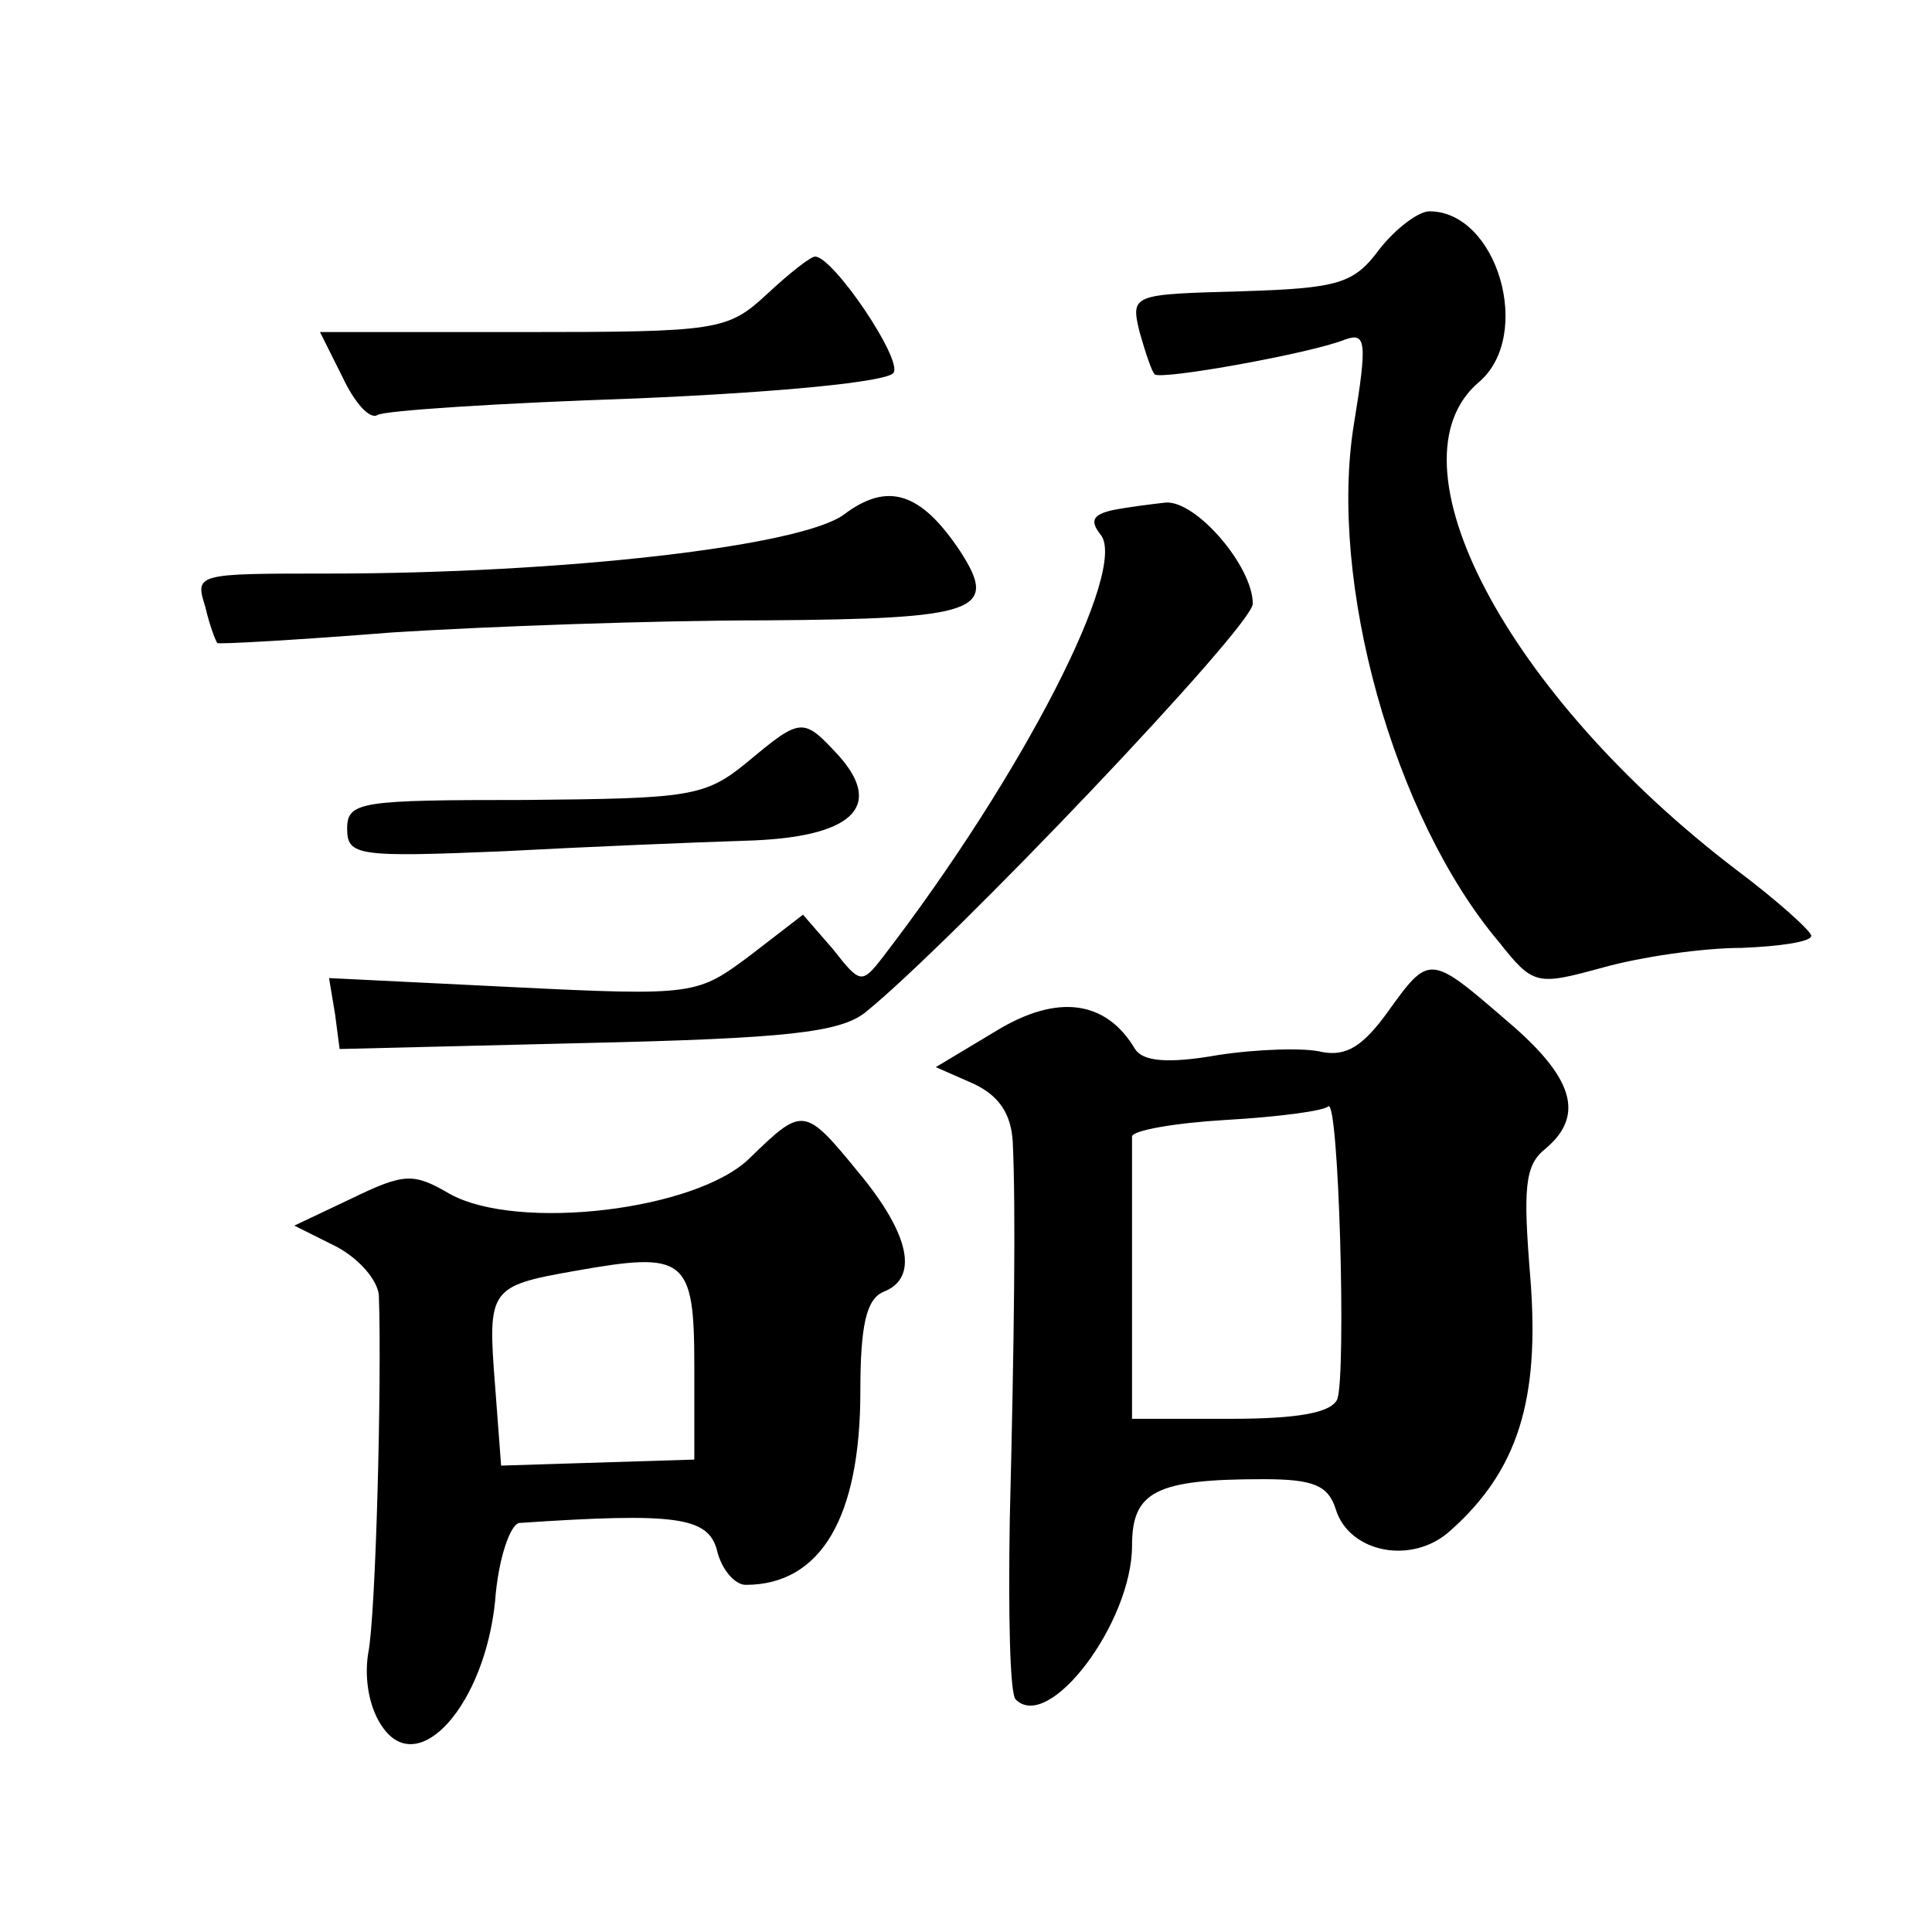 <?xml version="1.0" standalone="no"?>
<!DOCTYPE svg PUBLIC "-//W3C//DTD SVG 20010904//EN"
 "http://www.w3.org/TR/2001/REC-SVG-20010904/DTD/svg10.dtd">
<svg version="1.0" xmlns="http://www.w3.org/2000/svg"
 width="128pt" height="128pt" viewBox="0 0 128 128"
 preserveAspectRatio="xMidYMid meet">
<g transform="translate(0,128) scale(0.1,-0.1)"
fill="#0" stroke="none">
<path d="M914 1115 c-17 -23 -27 -26 -92 -28 -72 -2 -73 -2 -67 -27 4 -14 8 -26
10 -28 4 -4 104 14 126 23 14 5 15 -1 6 -56 -17 -104 26 -260 96 -343 23 -29 25
-29 69 -17 25 7 66 13 92 13 25 1 46 4 46 8 0 3 -22 23 -50 44 -152 116 -233 270
-170 323 36 31 12 113 -33 113 -7 0 -22 -11 -33 -25z M508 1085 c-26 -24 -32 -25
-162 -25 l-134 0 15 -30 c8 -17 18 -28 23 -25 4 3 82 8 171 11 95 4 167 11 171
17 6 9 -40 77 -52 77 -3 0 -17 -11 -32 -25z M559 939 c-29 -21 -186 -39 -342 -39
-87 0 -88 0 -81 -22 3 -13 7 -23 8 -24 0 -1 53 2 116 7 63 4 174 8 247 8 141 1
155 6 129 46 -26 39 -48 46 -77 24z M737 942 c-13 -3 -15 -7 -8 -16 19 -22 -51
-159 -144 -280 -14 -18 -15 -18 -33 5 l-20 23 -35 -27 c-35 -26 -36 -27 -157 -21
l-122 6 4 -24 3 -23 164 4 c132 3 167 7 184 20 57 46 257 256 257 271 0 25 -38
69 -58 67 -9 -1 -25 -3 -35 -5z M495 775 c-28 -23 -38 -24 -147 -25 -109 0 -118
-1 -118 -19 0 -18 7 -19 103 -15 56 3 129 6 161 7 70 2 92 22 62 56 -24 26 -25
26 -61 -4z M919 609 c-16 -22 -27 -29 -43 -26 -11 3 -43 2 -69 -2 -34 -6 -50 -4
-55 4 -19 32 -51 37 -92 12 l-40 -24 25 -11 c17 -8 25 -20 26 -39 2 -44 1 -129
-2 -250 -1 -62 0 -116 4 -119 22 -22 77 51 77 102 0 36 16 44 87 44 33 0 43 -4
48 -20 9 -29 51 -37 76 -14 45 40 59 87 53 166 -5 61 -4 76 10 87 26 22 19 47 -26
85 -51 44 -51 44 -79 5z m-33 -256 c-4 -9 -26 -13 -71 -13 l-65 0 0 90 c0 50 0
93 0 97 0 4 28 9 62 11 35 2 65 6 68 9 7 6 12 -177 6 -194z M497 513 c-35 -35 -154
-49 -199 -24 -24 14 -30 14 -65 -3 l-38 -18 28 -14 c15 -8 27 -22 28 -32 2 -57
-2 -212 -7 -237 -3 -18 1 -38 10 -50 24 -33 67 16 74 84 2 28 10 51 16 52 104 7
125 4 131 -18 3 -13 12 -23 19 -23 50 0 76 45 76 128 0 44 4 61 15 66 24 9 18 38
-16 79 -36 44 -37 44 -72 10z m-37 -138 l0 -62 -64 -2 -64 -2 -4 53 c-5 64 -4 66
53 76 73 13 79 9 79 -63z"/>
</g>
</svg>
